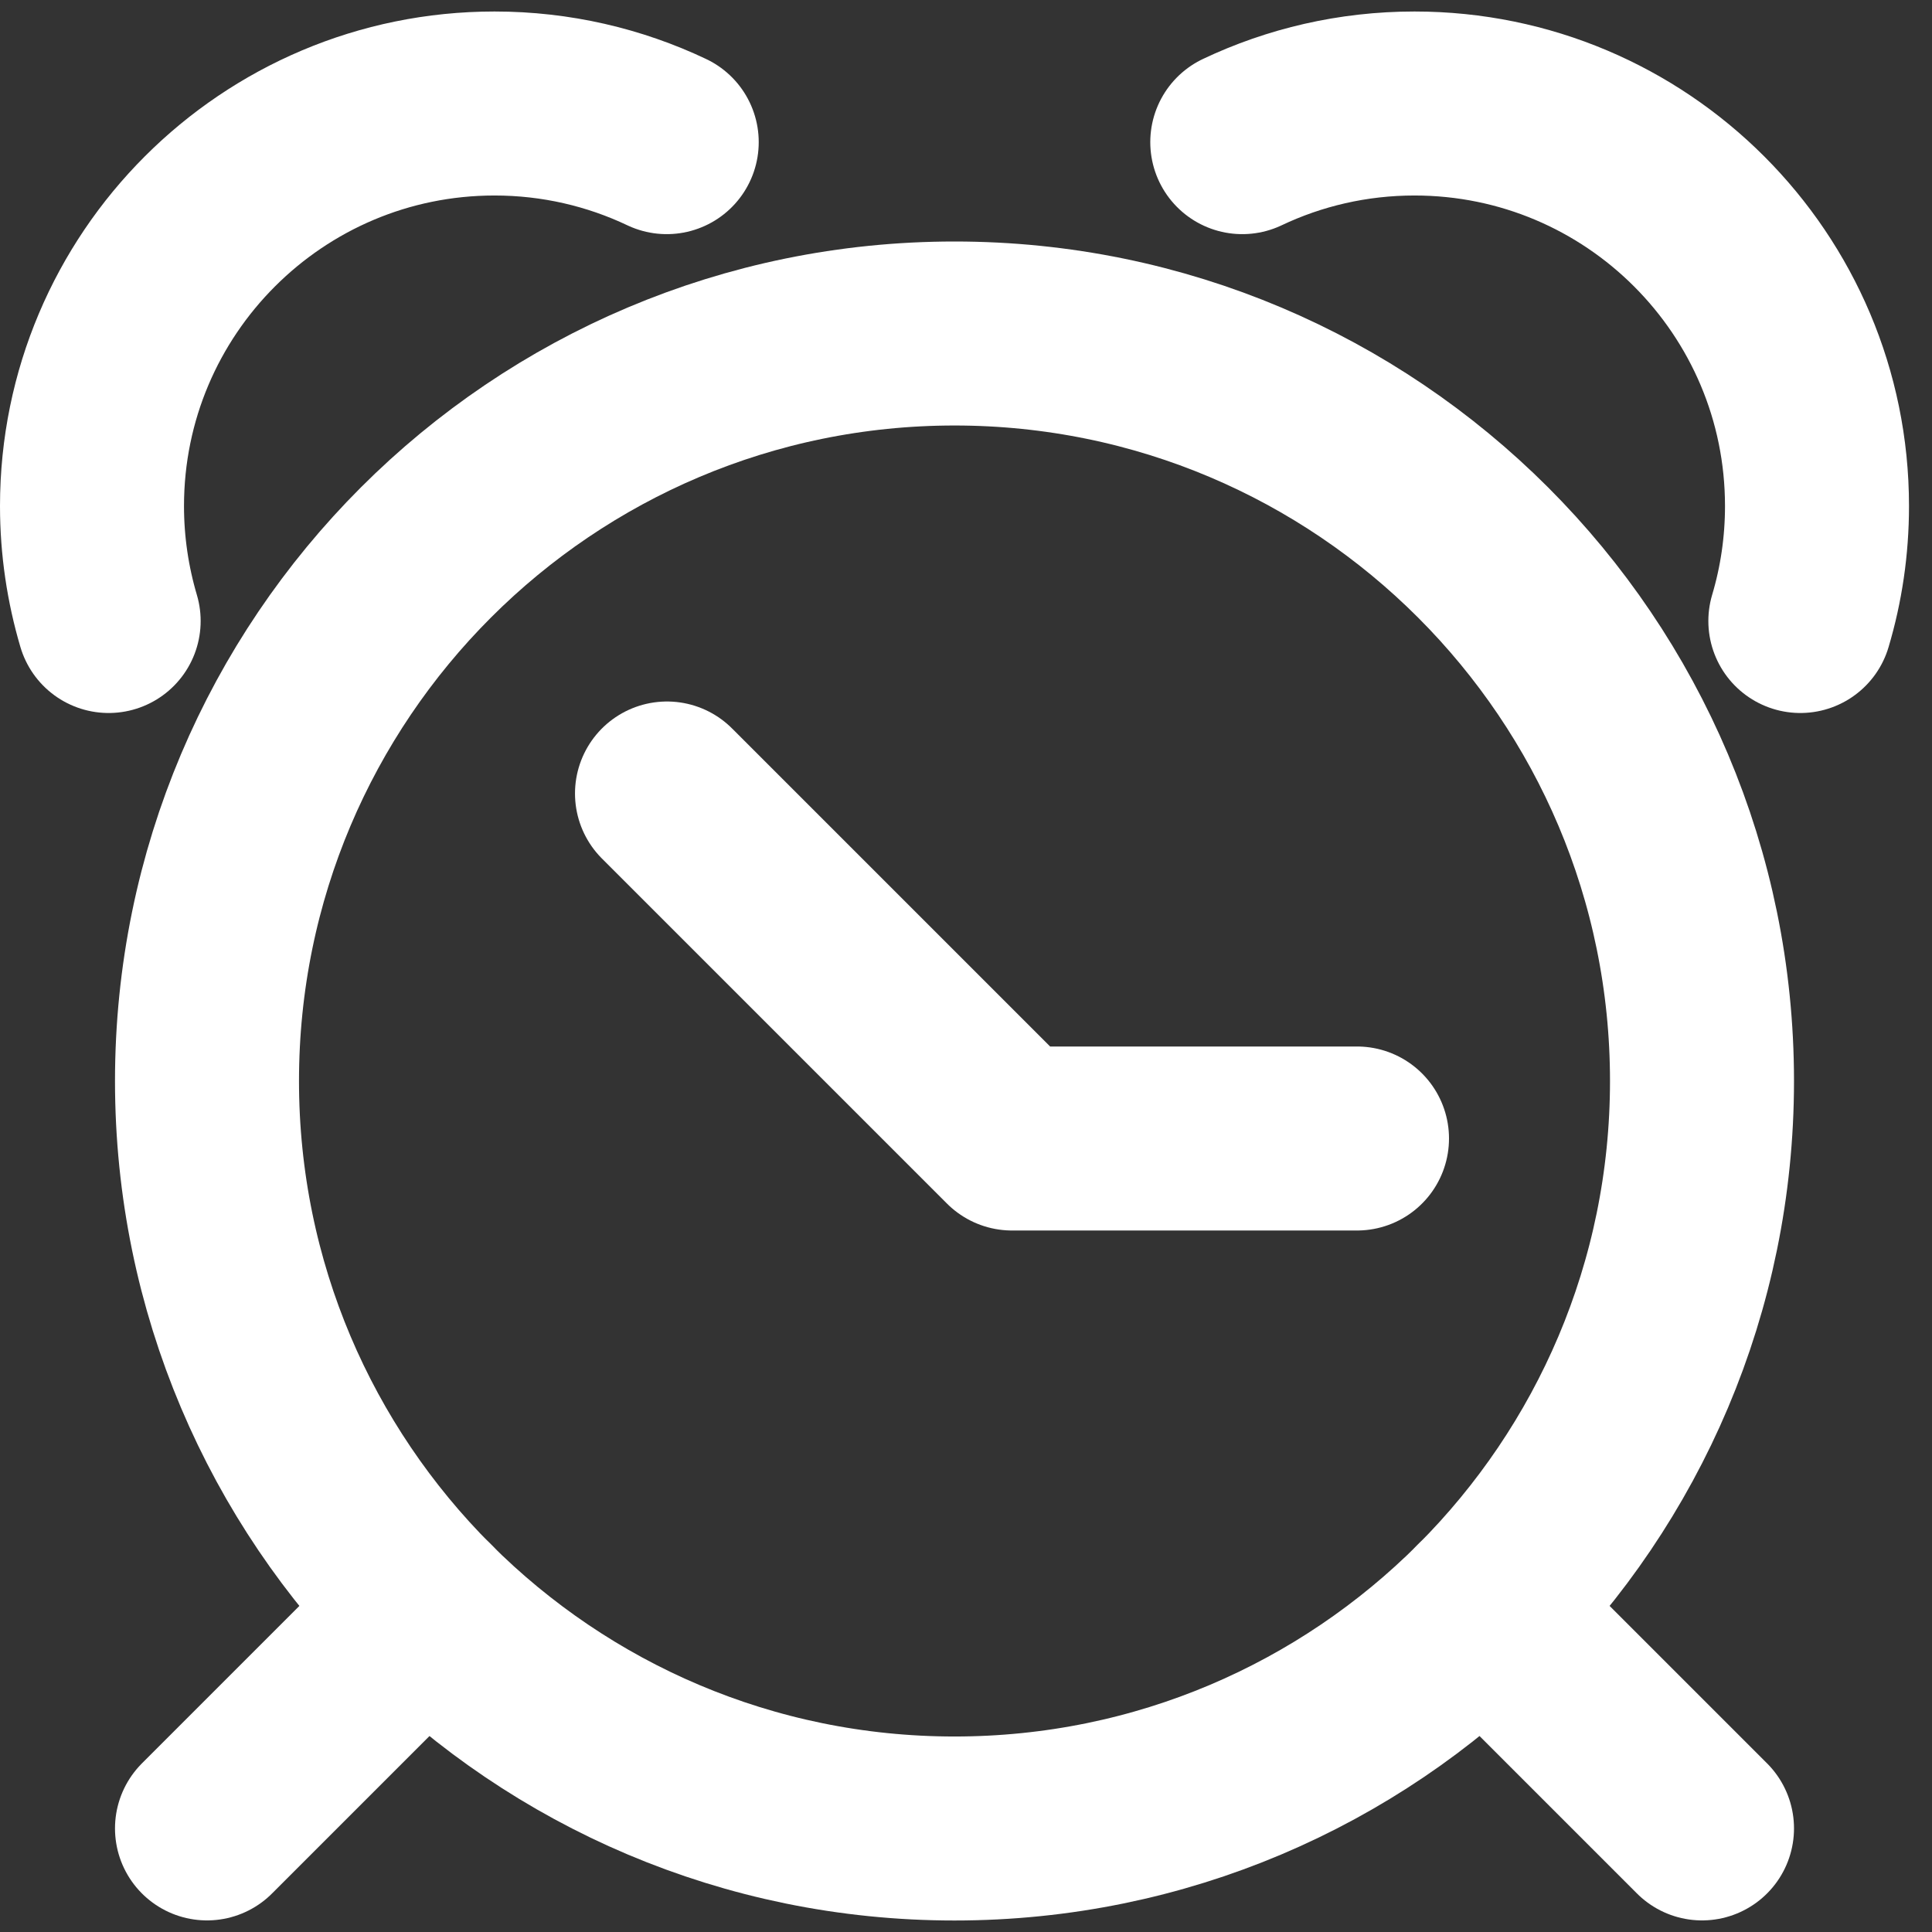 <svg width="21" height="21" viewBox="0 0 21 21" fill="none" xmlns="http://www.w3.org/2000/svg">
    <rect x="0" y="0" width="21" height="21" fill="#333333" stroke="none"/>
    <path d="M7.25 8.625L11 12.375H14.75" stroke="white" stroke-width="2" stroke-miterlimit="10" stroke-linecap="round" stroke-linejoin="round"/>
    <path d="M1.181 6.75C1.064 6.354 1 5.935 1 5.5C1 3.084 2.959 1.125 5.375 1.125C6.045 1.125 6.68 1.276 7.247 1.545" stroke="white" stroke-width="2" stroke-miterlimit="10" stroke-linecap="round" stroke-linejoin="round"/>
    <path d="M19.569 6.75C19.687 6.354 19.75 5.935 19.75 5.5C19.75 3.084 17.792 1.125 15.375 1.125C14.705 1.125 14.07 1.276 13.503 1.545" stroke="white" stroke-width="2" stroke-miterlimit="10" stroke-linecap="round" stroke-linejoin="round"/>
    <path d="M10.375 19.875C14.862 19.875 18.5 16.237 18.5 11.75C18.5 7.263 14.862 3.625 10.375 3.625C5.888 3.625 2.25 7.263 2.25 11.75C2.25 16.237 5.888 19.875 10.375 19.875Z" stroke="white" stroke-width="2" stroke-miterlimit="10" stroke-linecap="round" stroke-linejoin="round"/>
    <path d="M2.25 19.874L4.63 17.494" stroke="white" stroke-width="2" stroke-miterlimit="10" stroke-linecap="round" stroke-linejoin="round"/>
    <path d="M18.5 19.874L16.12 17.494" stroke="white" stroke-width="2" stroke-miterlimit="10" stroke-linecap="round" stroke-linejoin="round"/>
</svg>
